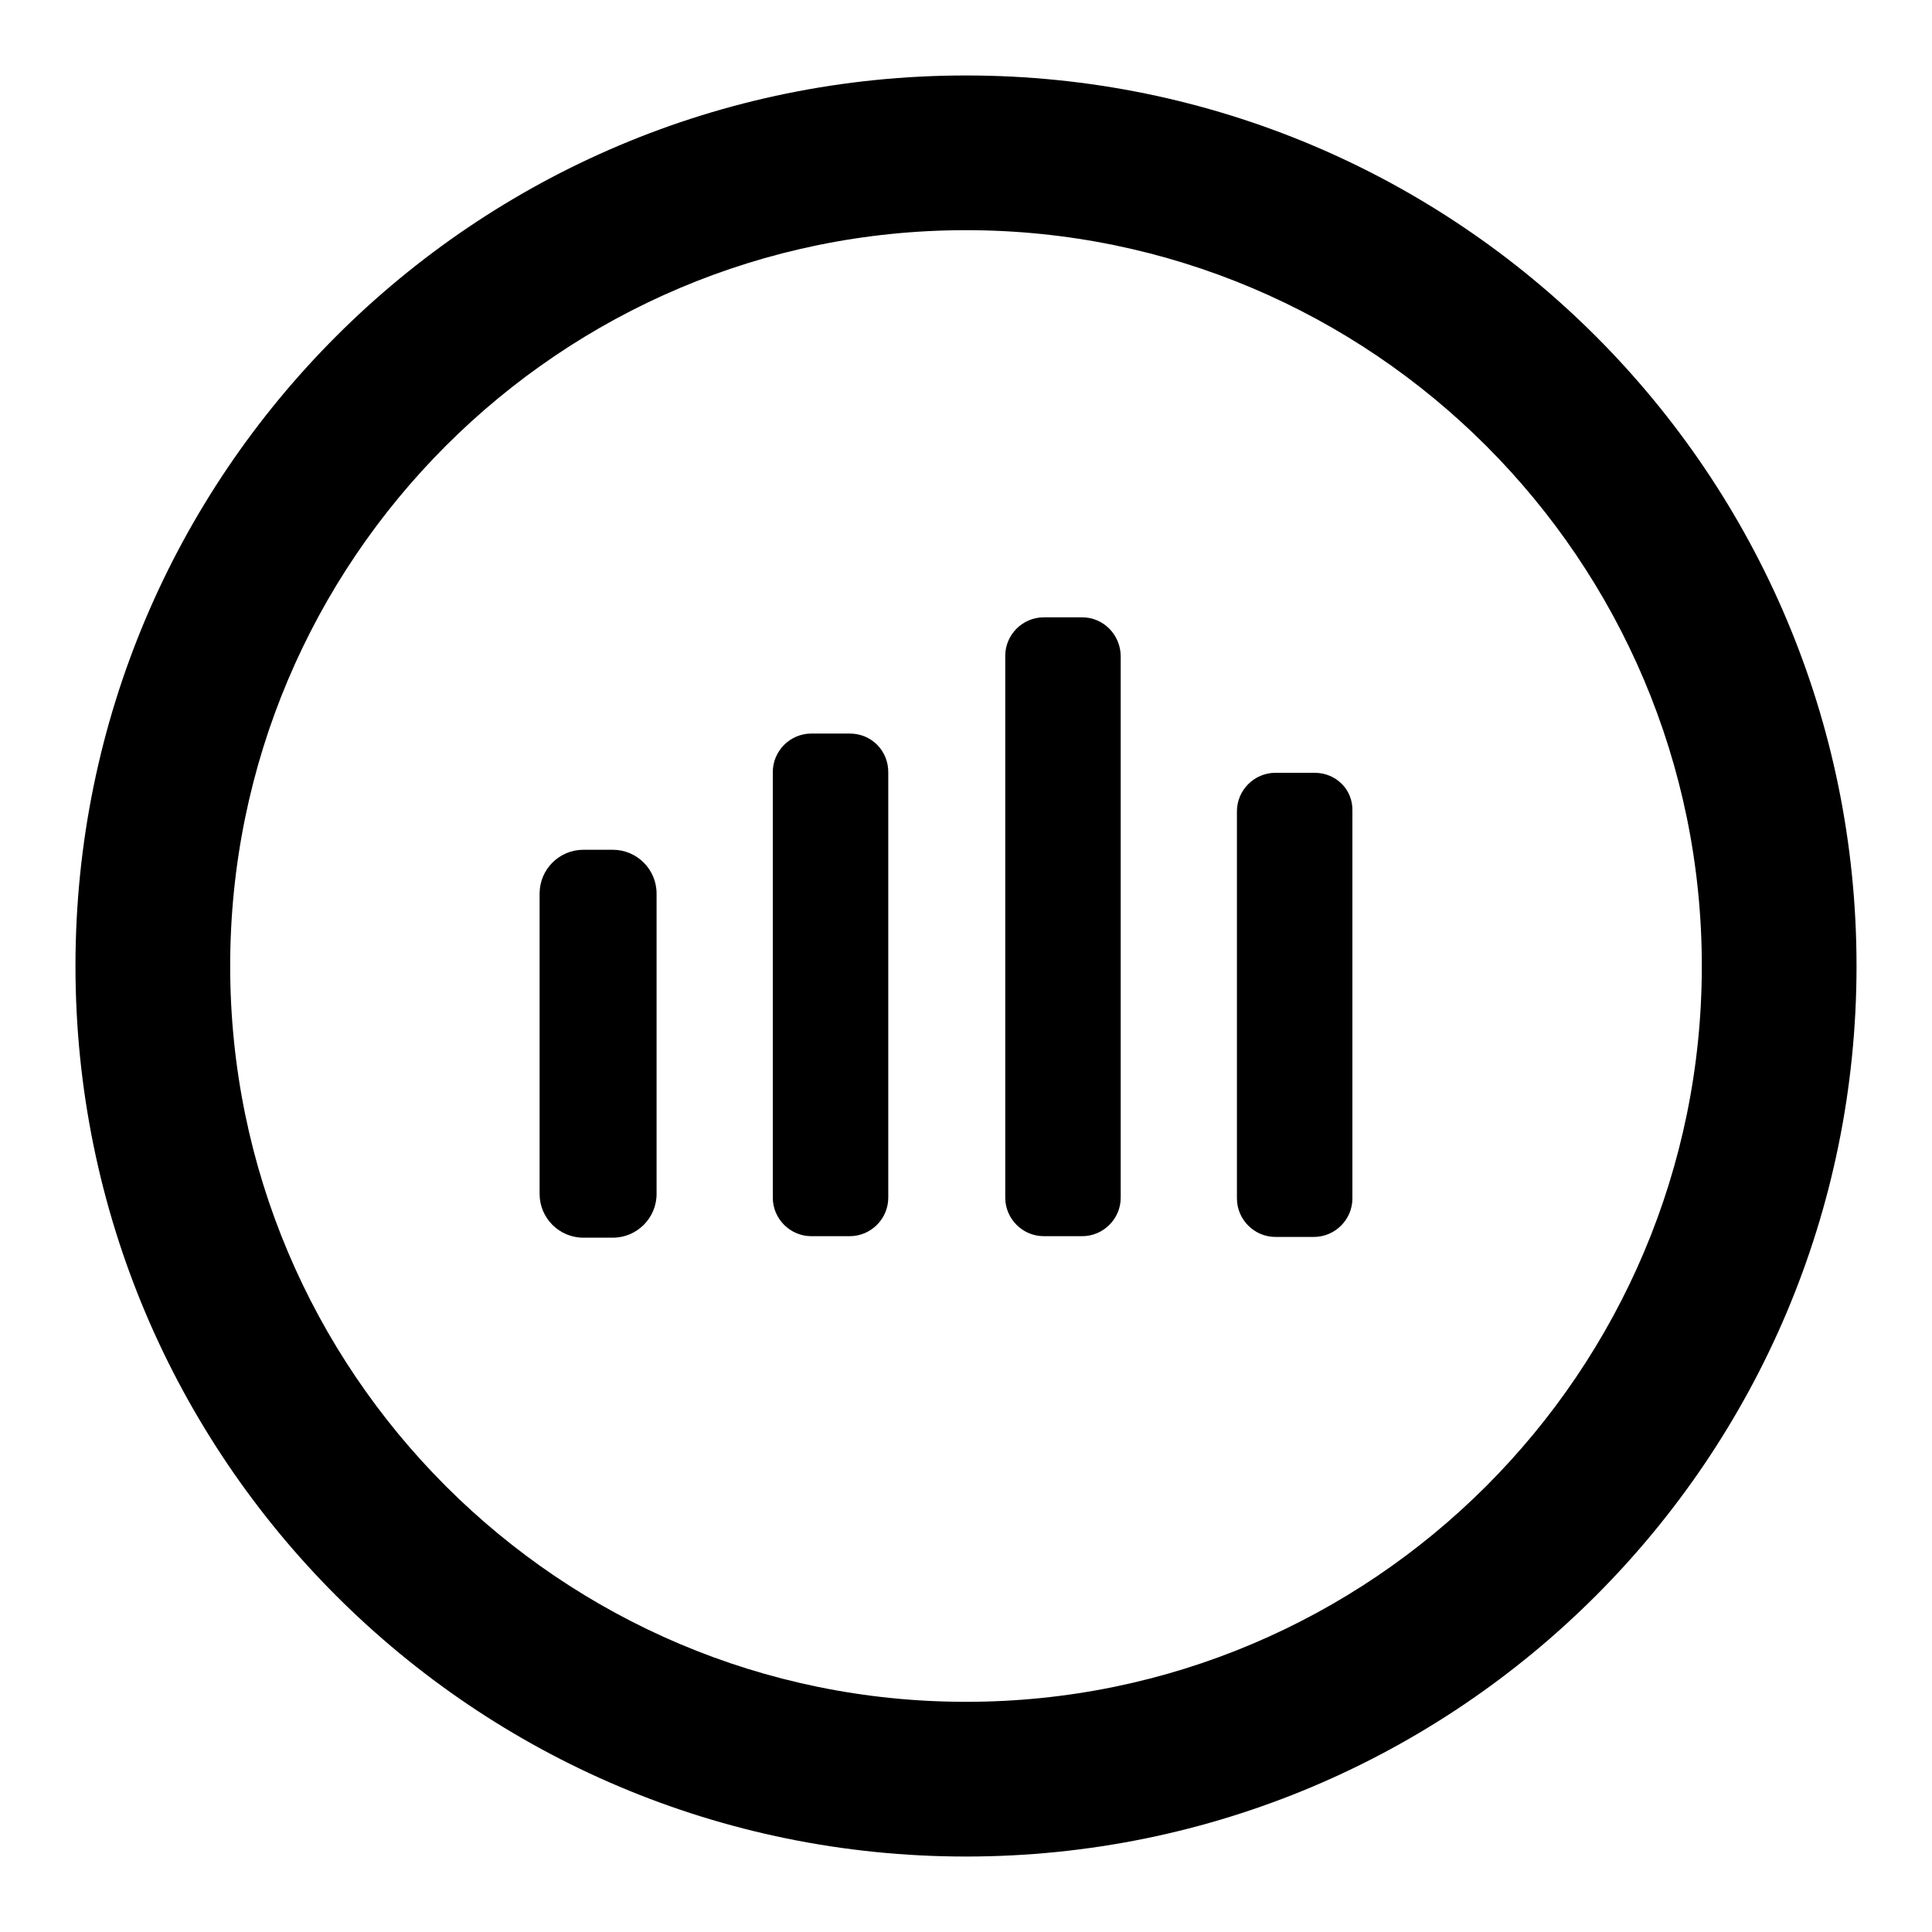 <?xml version="1.0" encoding="utf-8"?>
<!-- Svg Vector Icons : http://www.onlinewebfonts.com/icon -->
<!DOCTYPE svg PUBLIC "-//W3C//DTD SVG 1.1//EN" "http://www.w3.org/Graphics/SVG/1.1/DTD/svg11.dtd">
<svg version="1.1" xmlns="http://www.w3.org/2000/svg" xmlns:xlink="http://www.w3.org/1999/xlink" x="0px" y="0px" viewBox="0 0 256 256" enable-background="new 0 0 256 256" xml:space="preserve">
<g><g><g><g id="Bars"><g><path fill="#000000" d="M81.2,112.6h-3.9c-3.2,0-5.8,2.6-5.8,5.8v39.8c0,3.2,2.6,5.8,5.8,5.8h3.9c3.2,0,5.8-2.6,5.8-5.8v-39.8C87,115.2,84.4,112.6,81.2,112.6z M112.6,97.2h-5.1c-2.8,0-5.1,2.3-5.1,5.1v56.4c0,2.8,2.3,5.1,5.1,5.1h5.1c2.8,0,5.1-2.3,5.1-5.1v-56.4C117.7,99.5,115.5,97.2,112.6,97.2z M128,10C62.8,10,10,62.8,10,128c0,65.2,52.8,118,118,118c65.2,0,118-52.8,118-118C246,62.8,193.2,10,128,10z M128,225.5c-53.8,0-97.5-43.7-97.5-97.5S74.2,30.5,128,30.5s97.5,43.7,97.5,97.5S181.8,225.5,128,225.5z M143.4,81.8h-5.1c-2.8,0-5.1,2.3-5.1,5.1v71.8c0,2.8,2.3,5.1,5.1,5.1h5.1c2.8,0,5.1-2.3,5.1-5.1V87C148.5,84.1,146.2,81.8,143.4,81.8z M174.2,102.4H169c-2.8,0-5.1,2.3-5.1,5.1v51.3c0,2.8,2.3,5.1,5.1,5.1h5.1c2.8,0,5.1-2.3,5.1-5.1v-51.3C179.3,104.6,177,102.4,174.2,102.4z"/></g></g></g><g></g><g></g><g></g><g></g><g></g><g></g><g></g><g></g><g></g><g></g><g></g><g></g><g></g><g></g><g></g></g></g>
</svg>